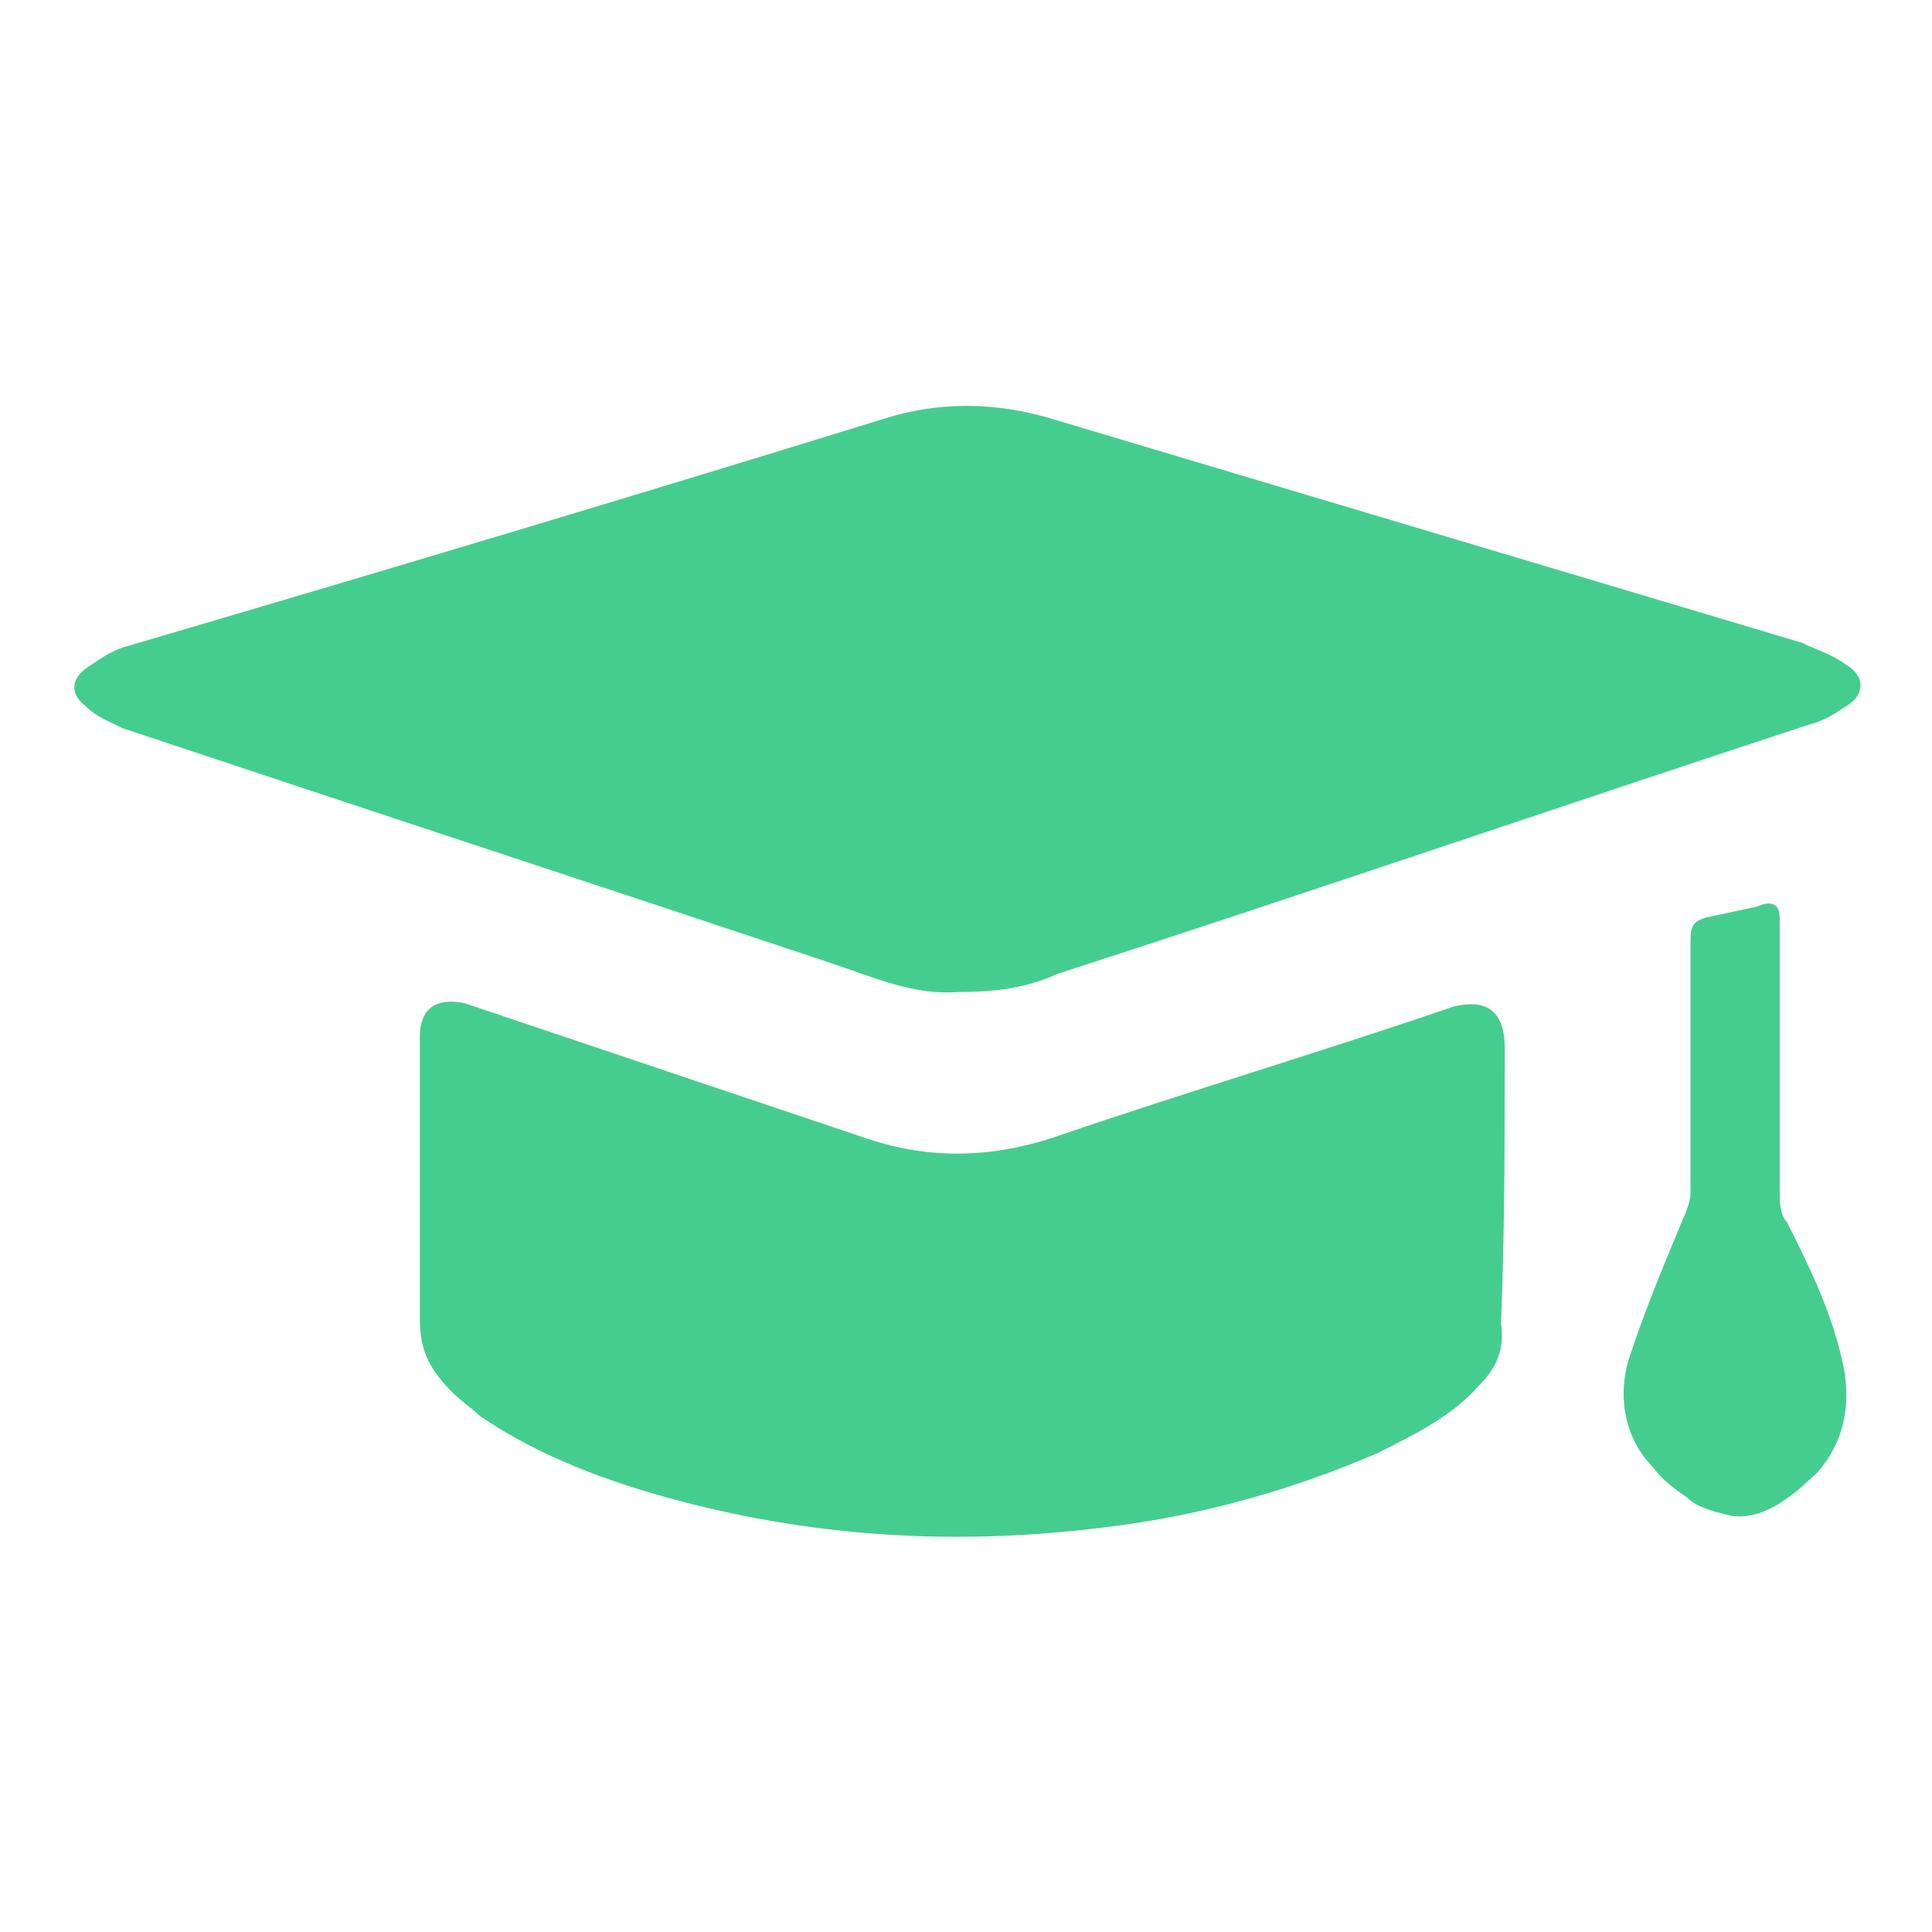 <?xml version="1.0" encoding="UTF-8"?> <svg xmlns="http://www.w3.org/2000/svg" width="108" height="108" viewBox="0 0 108 108" fill="none"> <path d="M53.585 55.453C51.093 55.661 48.808 54.622 46.316 53.791C33.231 49.43 19.939 45.068 6.854 40.707C6.024 40.291 5.4 40.084 4.777 39.461C3.947 38.837 3.947 38.007 4.777 37.384C5.4 36.968 6.231 36.345 7.062 36.138C21.185 31.984 35.1 27.83 49.224 23.468C52.339 22.43 55.662 22.43 58.985 23.468C72.9 27.622 86.816 31.776 100.731 35.93C101.562 36.345 102.393 36.553 103.224 37.176C104.262 37.799 104.262 38.837 103.224 39.461C102.6 39.876 101.977 40.291 101.147 40.499C87.231 45.068 73.316 49.845 59.193 54.414C57.324 55.245 55.662 55.453 53.585 55.453Z" fill="#45CD90"></path> <path d="M25.961 56.076C23.884 55.661 23.469 56.907 23.469 57.945C23.469 63.345 23.469 68.538 23.469 73.73C23.469 75.599 24.092 76.638 25.338 77.884C25.753 78.299 26.376 78.715 26.792 79.13C30.115 81.415 34.061 82.868 38.007 83.907C45.9 85.984 53.792 86.399 61.892 85.361C67.084 84.738 72.276 83.284 77.053 81.207C79.13 80.168 81.207 79.13 82.661 77.468C83.7 76.43 84.115 75.391 83.907 73.938C84.115 68.953 84.115 63.761 84.115 58.568C84.115 55.661 82.038 56.076 81.207 56.284C73.938 58.776 66.253 61.061 58.984 63.553C55.246 64.799 51.715 64.799 48.184 63.553L25.961 56.076Z" fill="#45CD90"></path> <path d="M95.331 51.298C94.708 51.506 94.5 51.714 94.5 52.545C94.5 57.322 94.5 61.891 94.5 66.668C94.5 67.083 94.293 67.706 94.085 68.122C93.046 70.614 92.008 73.106 91.177 75.599C90.346 77.883 90.762 80.375 92.423 82.037C92.839 82.66 93.669 83.283 94.293 83.698C94.916 84.322 95.954 84.529 96.785 84.737C98.239 84.945 99.485 84.114 100.523 83.283C100.939 82.868 101.562 82.452 101.977 81.829C103.223 80.168 103.431 78.091 103.016 76.222C102.392 73.314 101.146 70.822 99.9 68.329C99.485 67.914 99.485 67.083 99.485 66.668C99.485 61.475 99.485 56.491 99.485 51.298C99.485 50.26 98.654 50.468 98.239 50.675L95.331 51.298Z" fill="#45CD90"></path> </svg> 